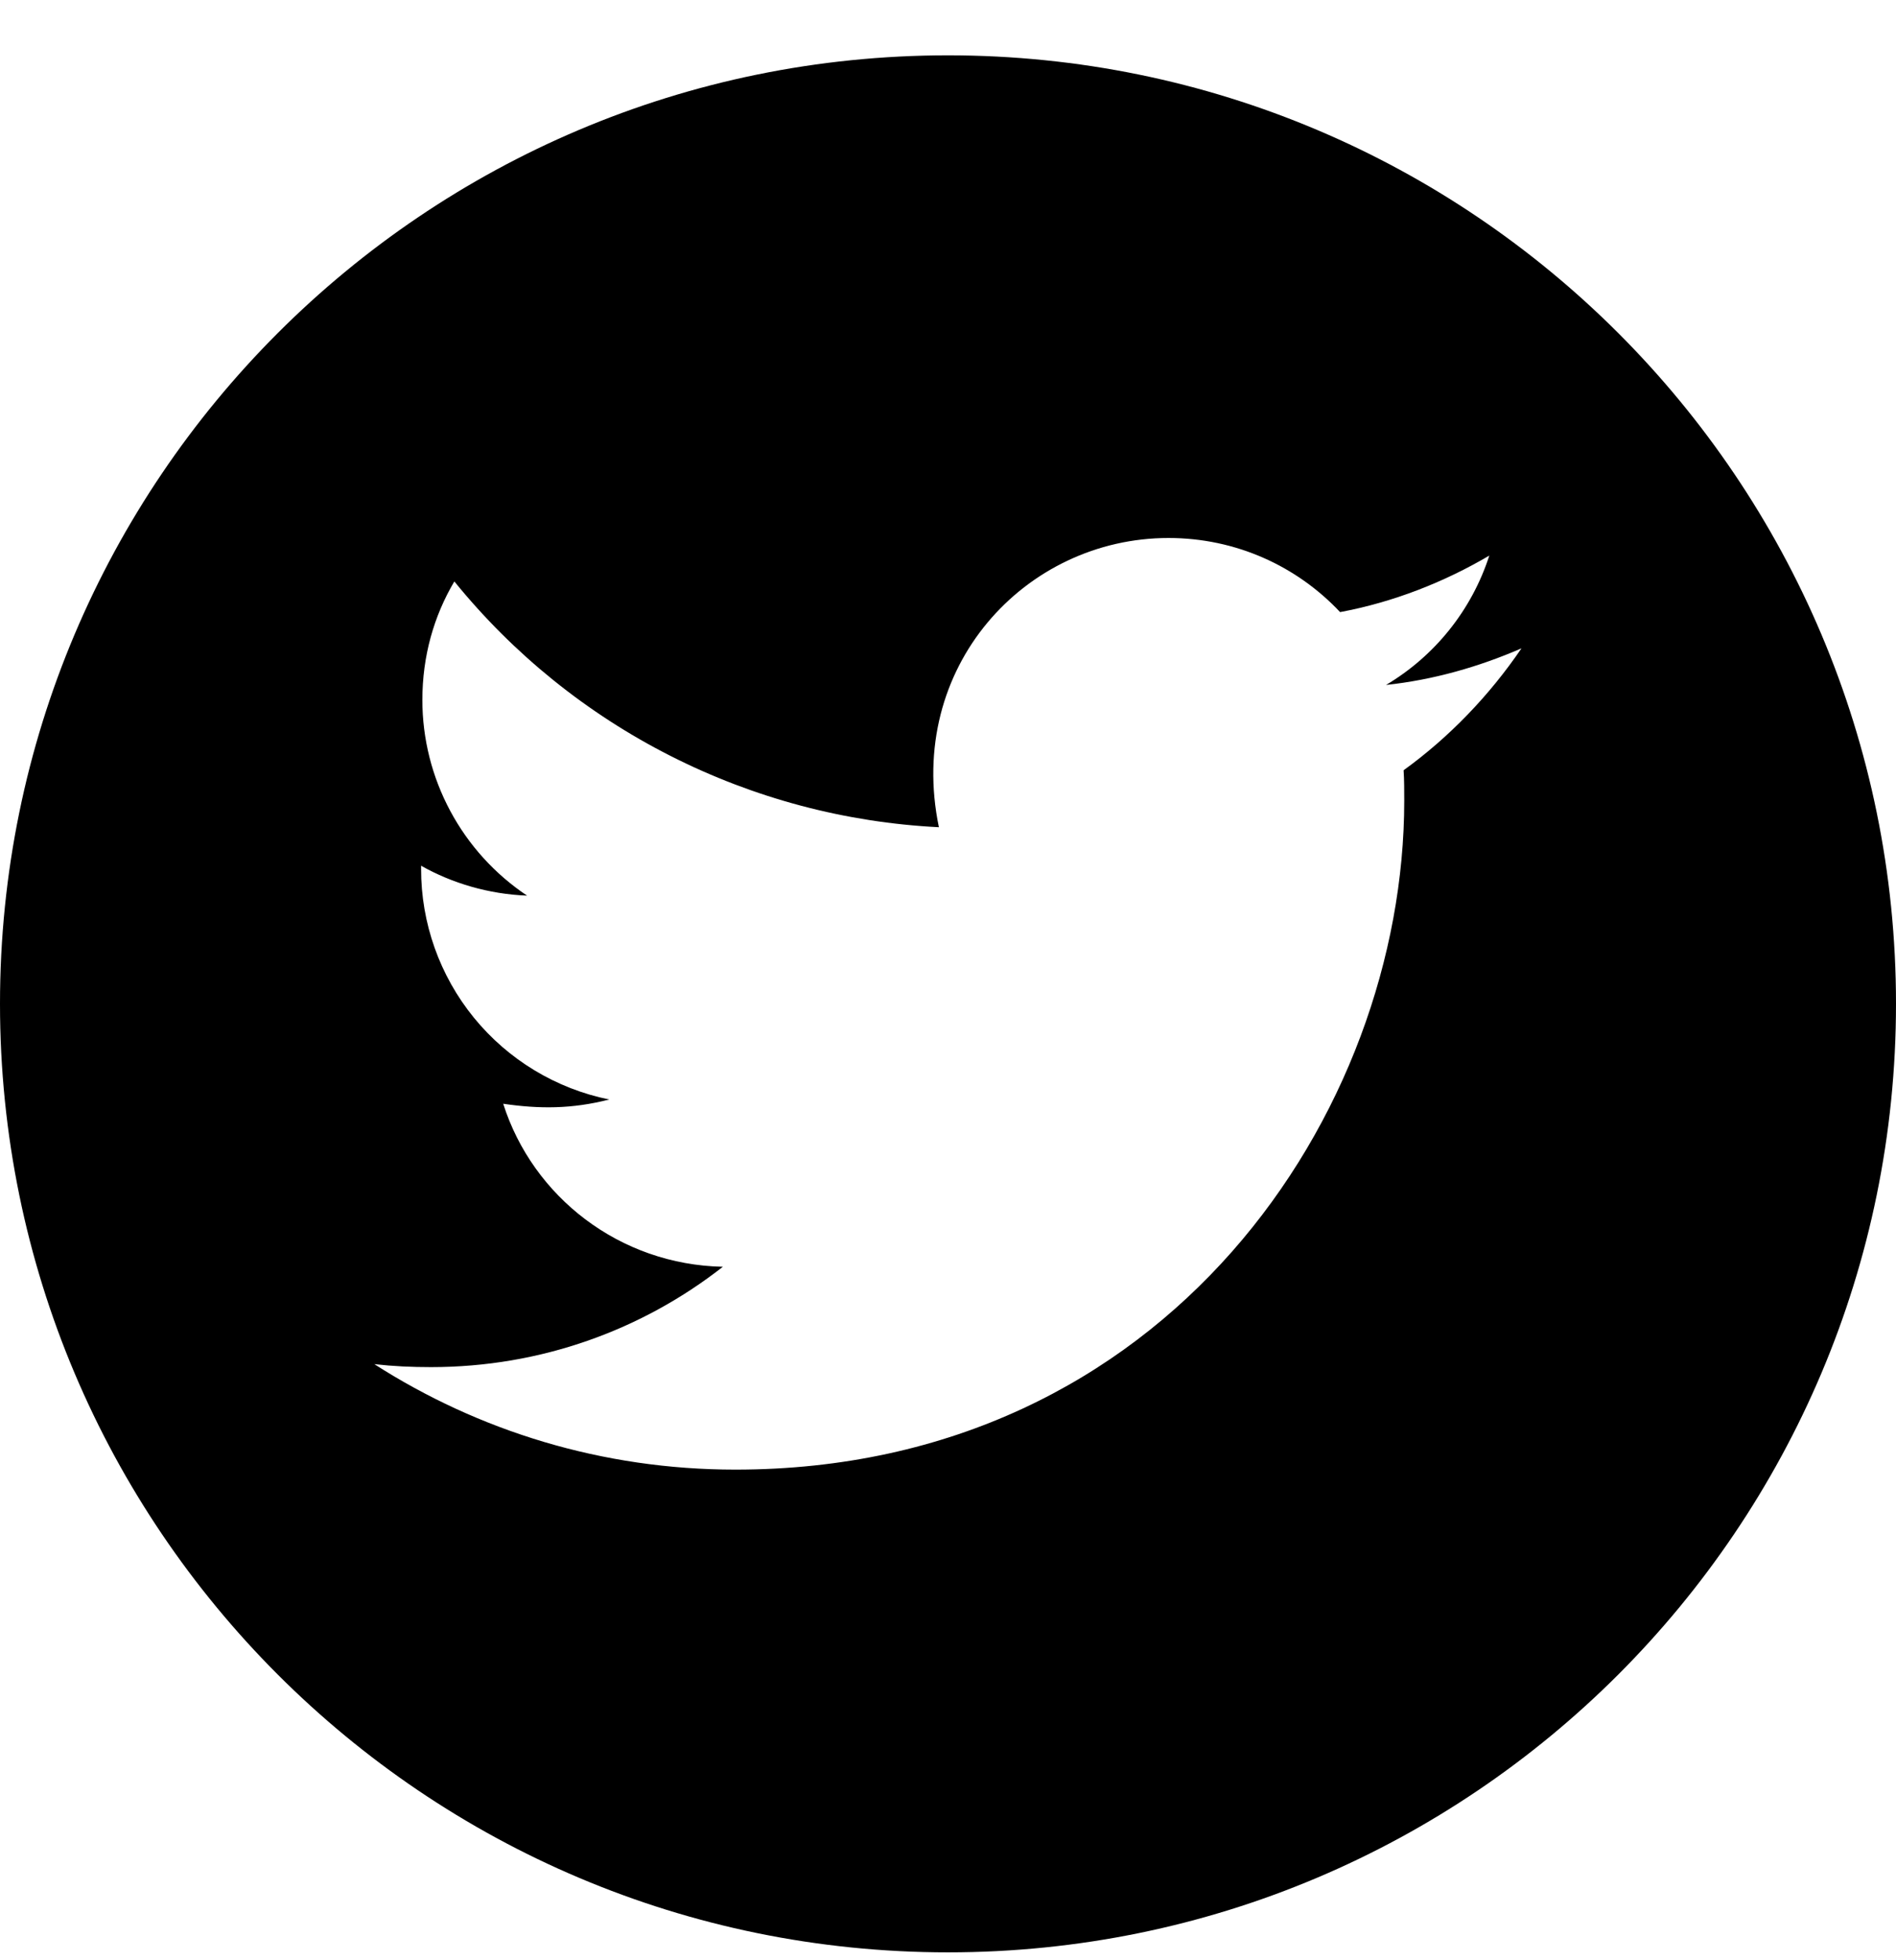 <svg width="30" height="31" viewBox="0 0 30 31" fill="none" xmlns="http://www.w3.org/2000/svg">
<path d="M15 0.875C6.717 0.875 0 7.591 0 15.874C0 24.158 6.717 30.875 15 30.875C23.284 30.875 30 24.158 30 15.874C30 7.591 23.284 0.875 15 0.875ZM22.209 12.181C22.219 12.339 22.219 12.503 22.219 12.664C22.219 17.579 18.475 23.241 11.635 23.241C9.526 23.241 7.57 22.628 5.923 21.573C6.224 21.607 6.512 21.62 6.82 21.62C8.561 21.62 10.162 21.031 11.438 20.033C9.804 20 8.431 18.928 7.962 17.455C8.535 17.539 9.05 17.539 9.64 17.388C8.798 17.217 8.042 16.76 7.499 16.095C6.957 15.43 6.661 14.597 6.663 13.738V13.691C7.155 13.969 7.734 14.14 8.34 14.164C7.831 13.824 7.413 13.364 7.124 12.824C6.835 12.285 6.683 11.682 6.683 11.07C6.683 10.377 6.864 9.744 7.189 9.195C8.122 10.344 9.288 11.285 10.609 11.954C11.93 12.624 13.377 13.008 14.856 13.082C14.33 10.554 16.219 8.508 18.489 8.508C19.56 8.508 20.525 8.957 21.204 9.68C22.045 9.523 22.848 9.208 23.565 8.786C23.287 9.647 22.704 10.373 21.931 10.832C22.681 10.752 23.404 10.544 24.074 10.253C23.568 10.996 22.935 11.656 22.209 12.181Z" fill="black"/>
</svg>
